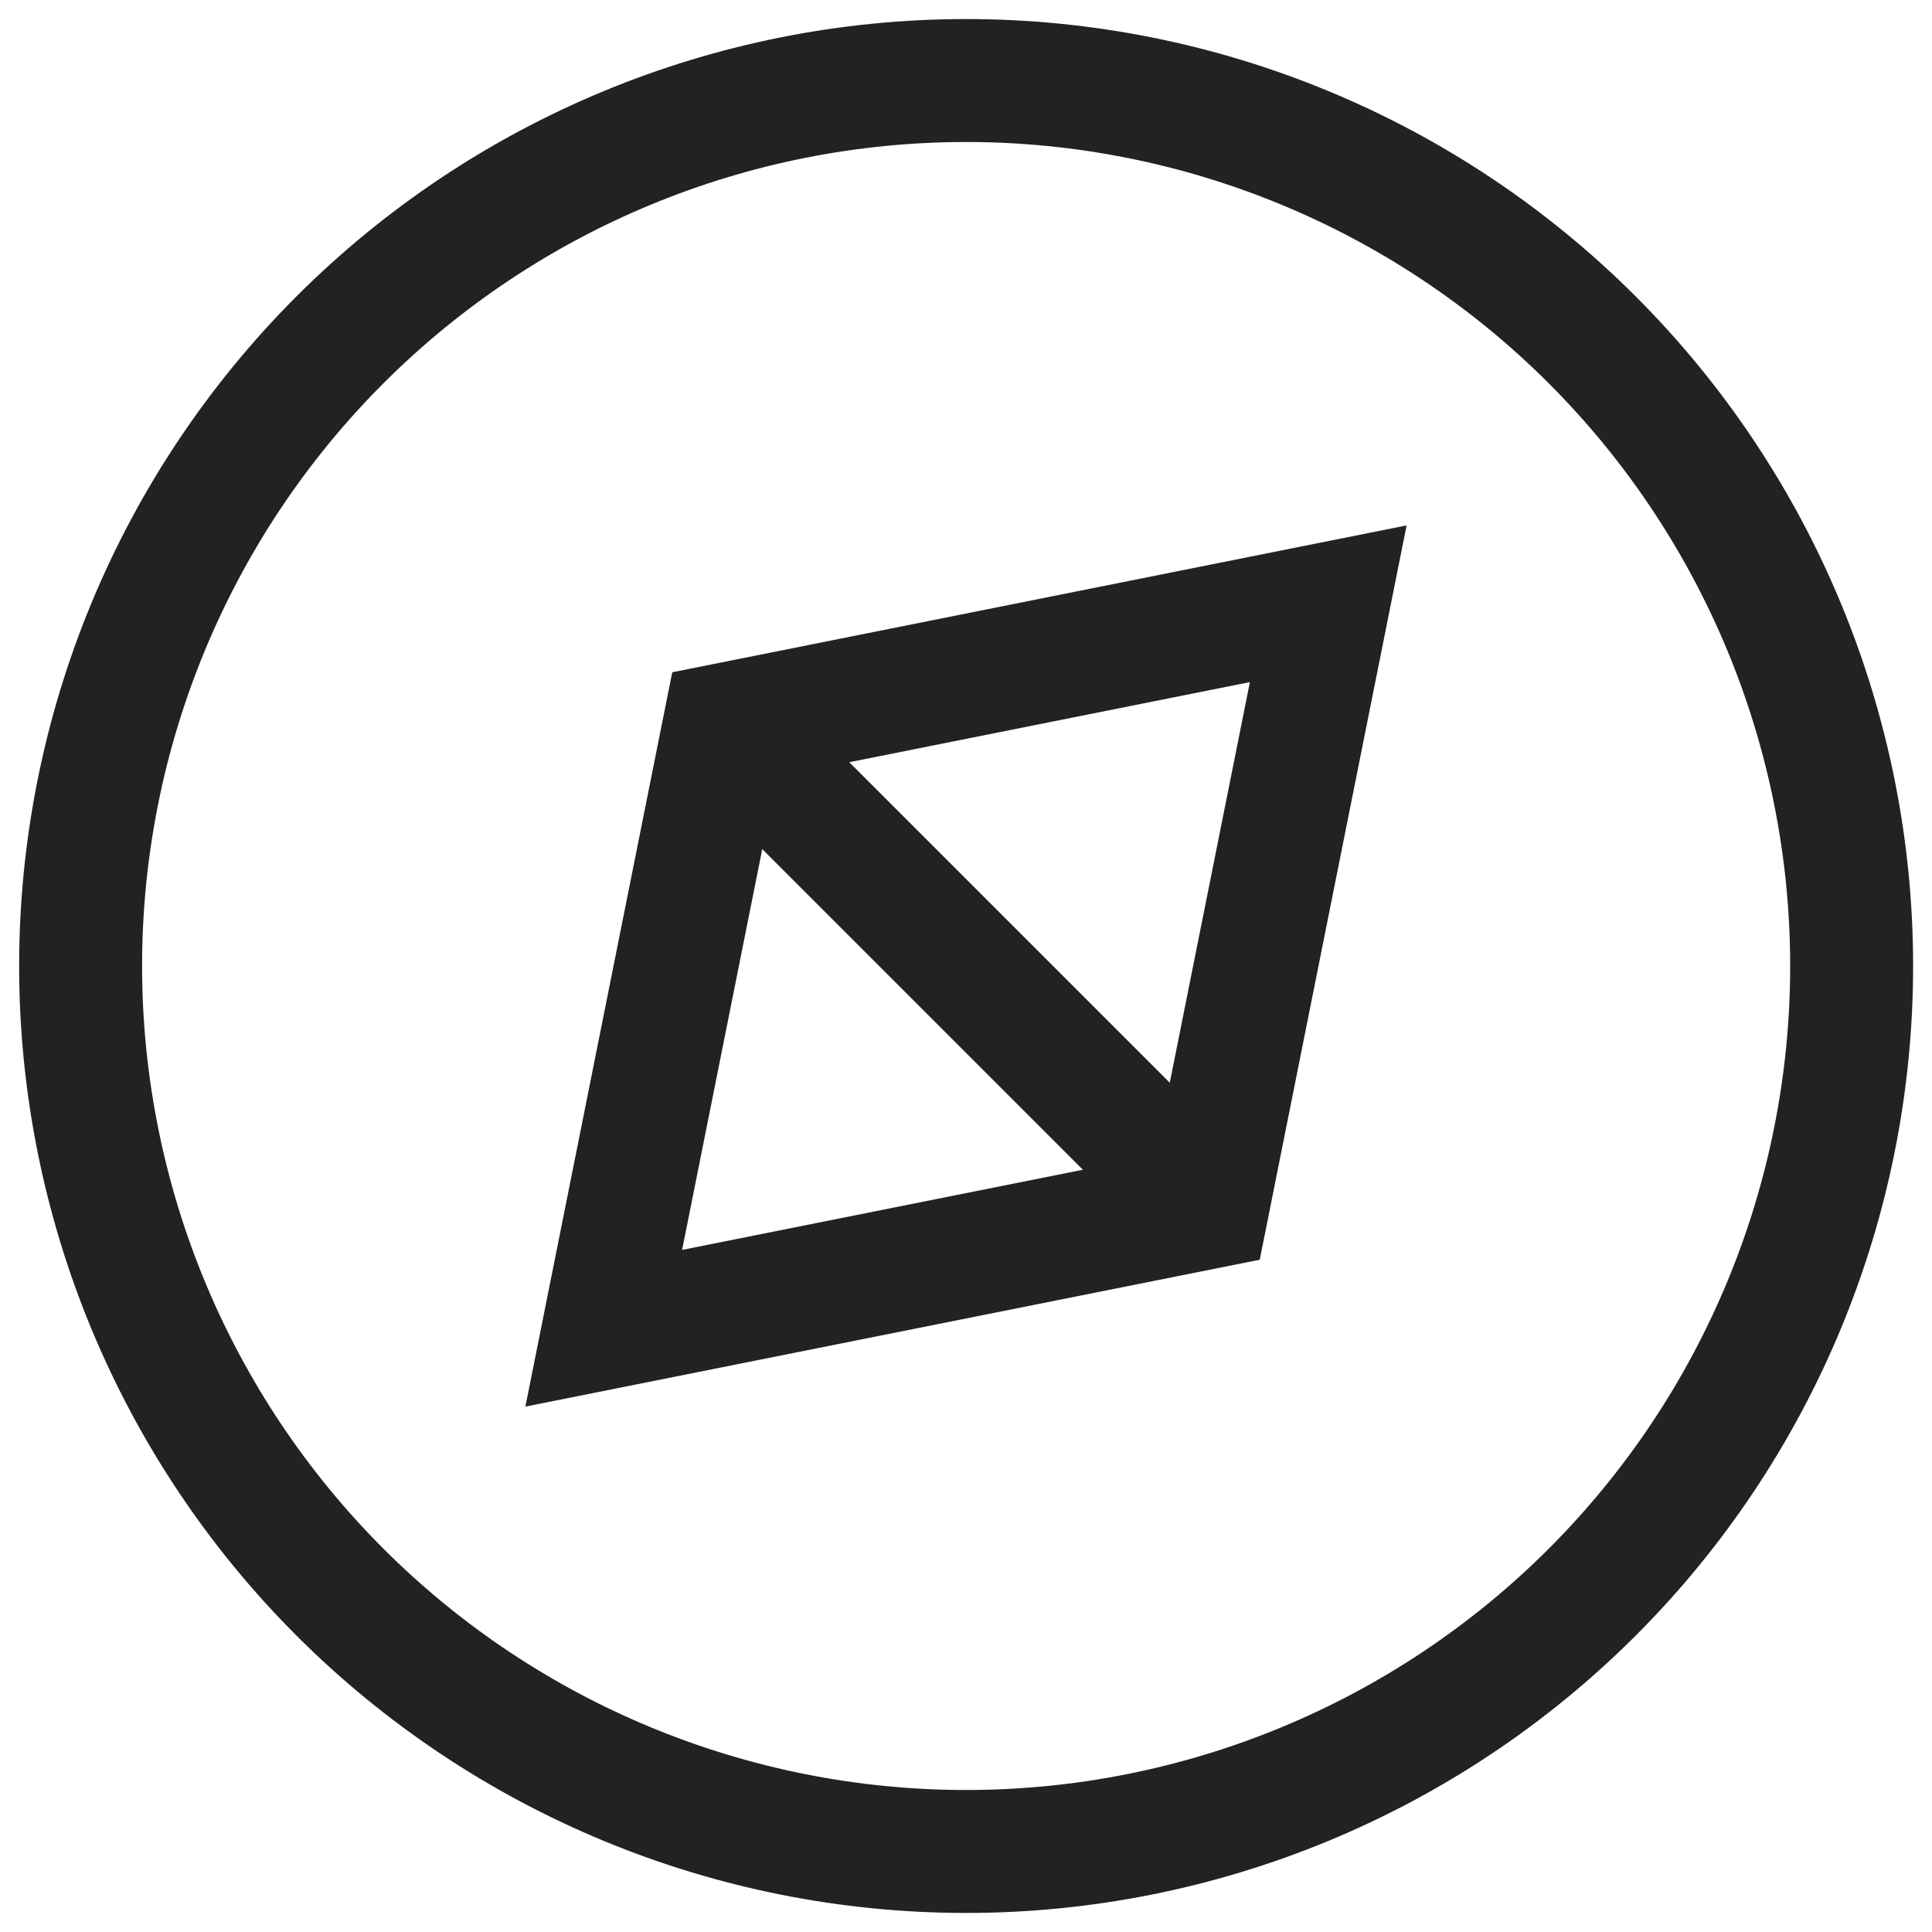 <svg width="22" height="22" viewBox="0 0 22 22" fill="none" xmlns="http://www.w3.org/2000/svg">
<g clip-path="url(#clip0_14441_98971)">
<path d="M13.75 13.75L15.125 6.875L8.25 8.25L6.875 15.125L13.75 13.75Z" stroke="#222222" stroke-width="1.4"/>
<path d="M8.251 8.25L13.751 13.75" stroke="#222222" stroke-width="1.4"/>
<path d="M0.918 11C0.918 13.674 1.98 16.239 3.871 18.13C5.762 20.021 8.327 21.083 11.001 21.083C13.676 21.083 16.24 20.021 18.131 18.13C20.022 16.239 21.085 13.674 21.085 11C21.085 8.326 20.022 5.761 18.131 3.87C16.24 1.979 13.676 0.917 11.001 0.917C8.327 0.917 5.762 1.979 3.871 3.87C1.98 5.761 0.918 8.326 0.918 11Z" stroke="#222222" stroke-width="1.4"/>
</g>
<defs>
<clipPath id="clip0_14441_98971">
<rect width="22" height="22" fill="white" transform="translate(0 -0)"/>
</clipPath>
</defs>
</svg>
